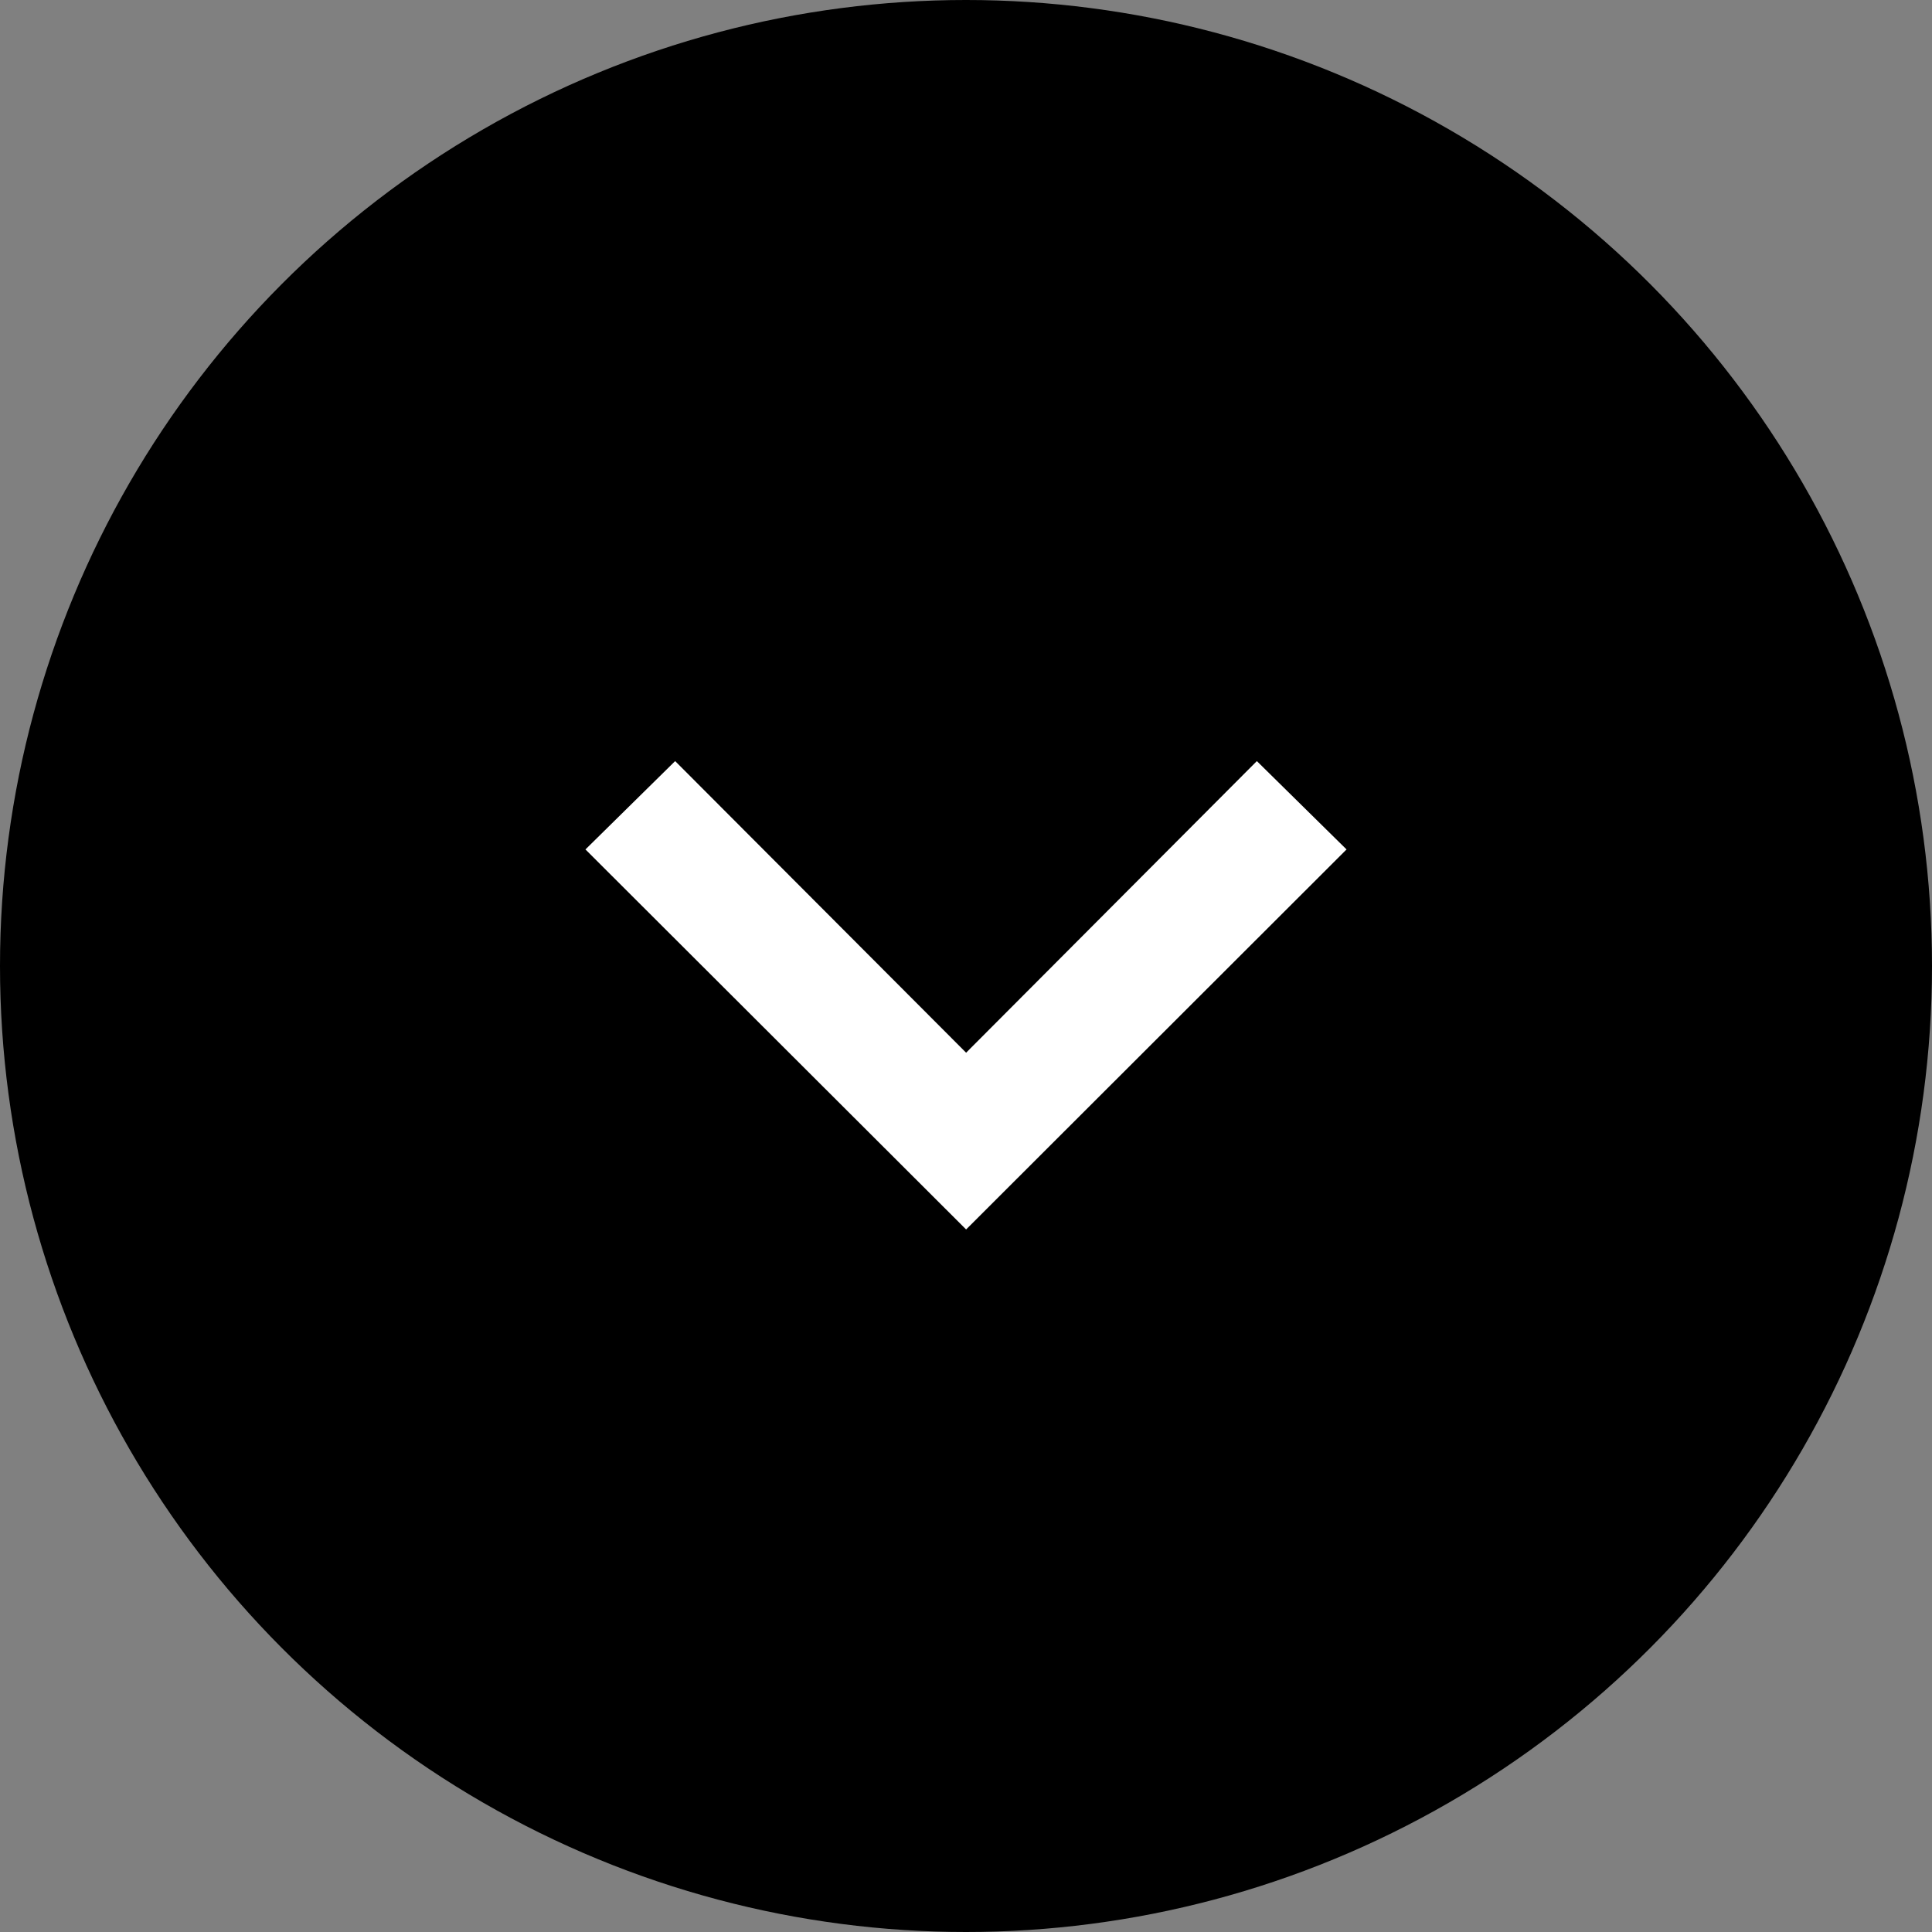<svg width="33px" height="33px" viewBox="0 0 33 33" version="1.1" xmlns="http://www.w3.org/2000/svg" xmlns:xlink="http://www.w3.org/1999/xlink">
    <rect x="0" y="0" width="33" height="33" fill="#808080" stroke="none"/>
    <g id="Configurator-Layouts" stroke="none" stroke-width="1" fill="none" fill-rule="evenodd">
        <g id="Large-Copy" transform="translate(-1476, -105)">
            <g id="Group-18" transform="translate(1492.5, 121.5) rotate(-180) translate(-1492.5, -121.5) translate(1476, 105)">
                <circle id="Oval" fill="#000000" cx="16.5" cy="16.5" r="16.5"></circle>
                <polygon id="Path" fill="#FFFFFF" fill-rule="nonzero" transform="translate(16.5, 16) rotate(-180) translate(-16.5, -16) " points="10 13.509 11.532 12 16.502 16.981 21.468 12 23 13.509 16.502 20"></polygon>
            </g>
        </g>
    </g>
</svg>